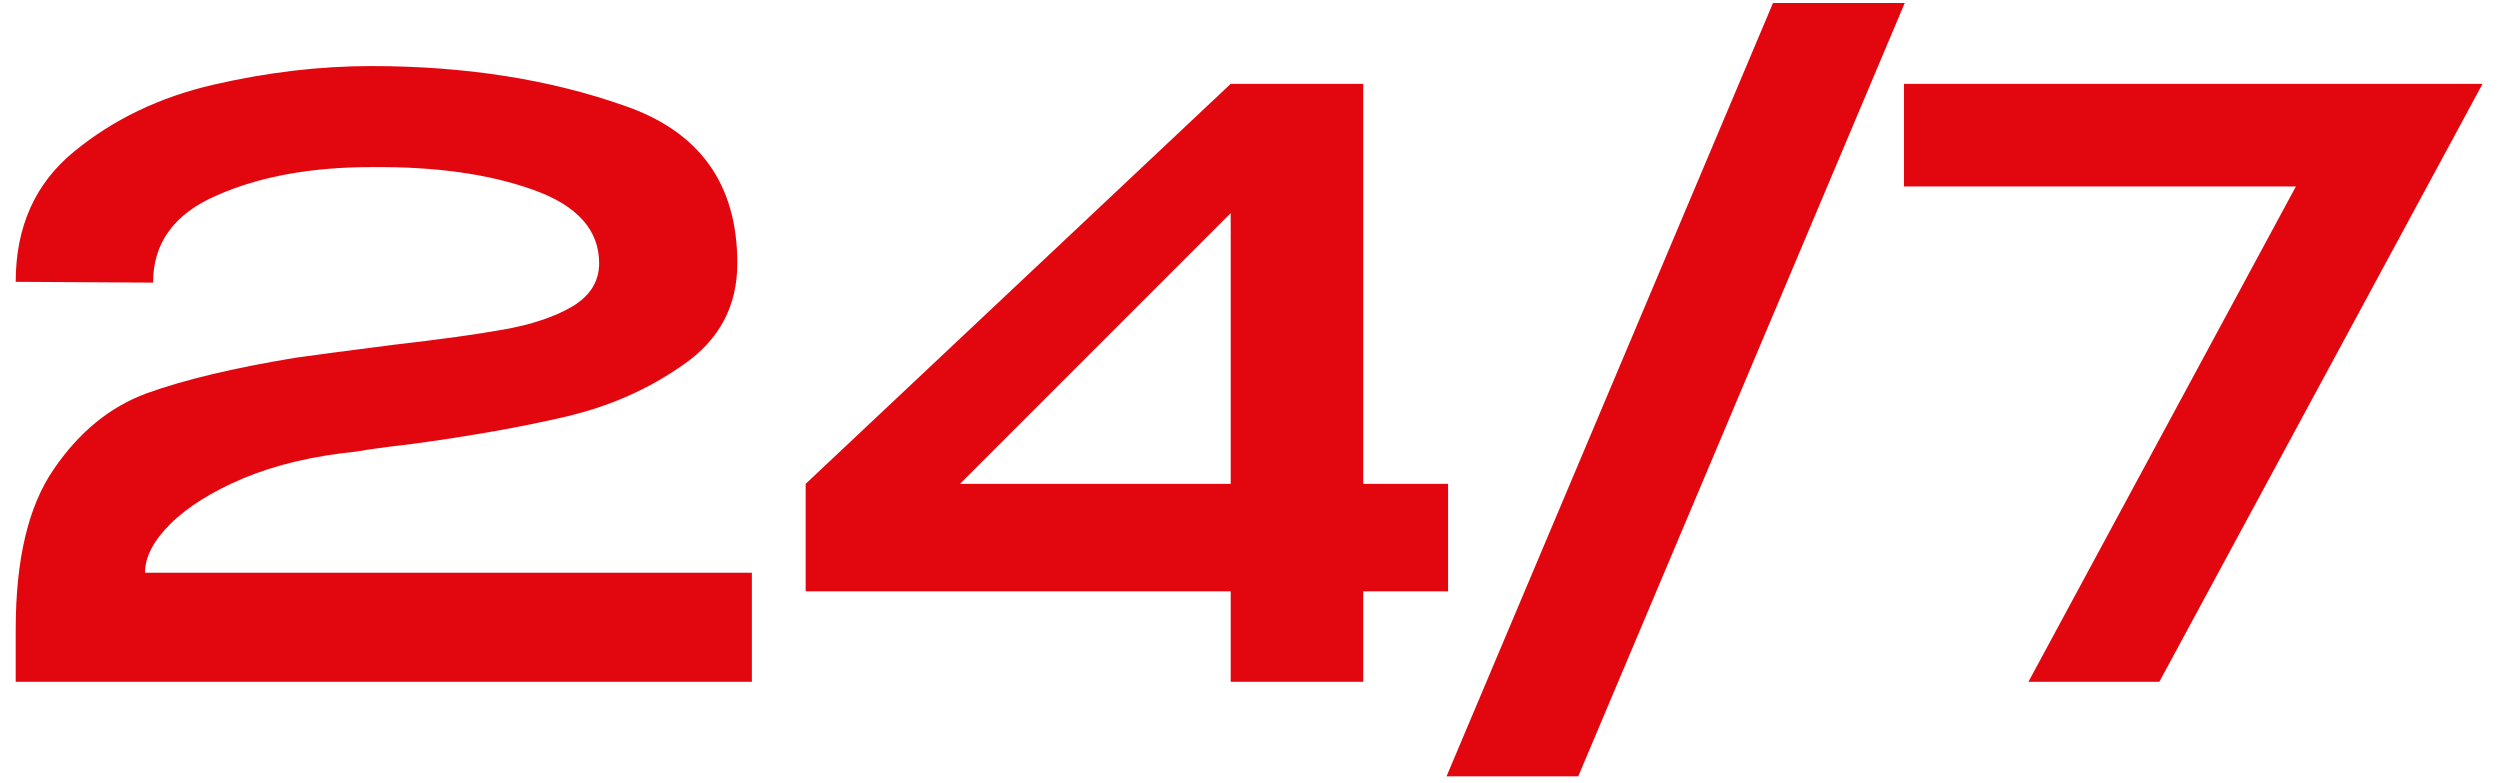 <svg width="99" height="31" viewBox="0 0 99 31" fill="none" xmlns="http://www.w3.org/2000/svg">
<path d="M29.774 22.68V27H0.622V24.92C0.622 22.147 1.124 20.035 2.126 18.584C3.129 17.112 4.356 16.109 5.806 15.576C7.278 15.043 9.241 14.573 11.694 14.168C12.441 14.061 13.732 13.891 15.566 13.656C17.422 13.443 18.884 13.24 19.95 13.048C21.038 12.856 21.934 12.557 22.638 12.152C23.364 11.725 23.726 11.149 23.726 10.424C23.726 9.101 22.852 8.131 21.102 7.512C19.374 6.893 17.252 6.595 14.734 6.616C12.324 6.616 10.276 6.989 8.59 7.736C6.905 8.461 6.062 9.613 6.062 11.192L0.622 11.16C0.622 8.984 1.39 7.267 2.926 6.008C4.484 4.728 6.329 3.843 8.462 3.352C10.596 2.861 12.676 2.616 14.702 2.616C18.414 2.616 21.753 3.139 24.718 4.184C27.705 5.208 29.198 7.288 29.198 10.424C29.198 12.109 28.494 13.443 27.086 14.424C25.7 15.405 24.132 16.099 22.382 16.504C20.654 16.909 18.606 17.272 16.238 17.592C15.3 17.699 14.596 17.795 14.126 17.88C12.42 18.051 10.926 18.403 9.646 18.936C8.388 19.469 7.417 20.077 6.734 20.76C6.073 21.421 5.742 22.061 5.742 22.68H29.774ZM53.984 19.16H57.344V23.416H53.984V27H48.736V23.416H31.904V19.16L48.736 3.32H53.984V19.16ZM48.736 8.44L38.016 19.16H48.736V8.44ZM57.282 30.744L70.21 0.12H75.427L62.498 30.744H57.282ZM98.309 3.32L85.509 27H80.325L90.917 7.384H75.397V3.32H98.309Z" fill="#E2070F"/>
</svg>
